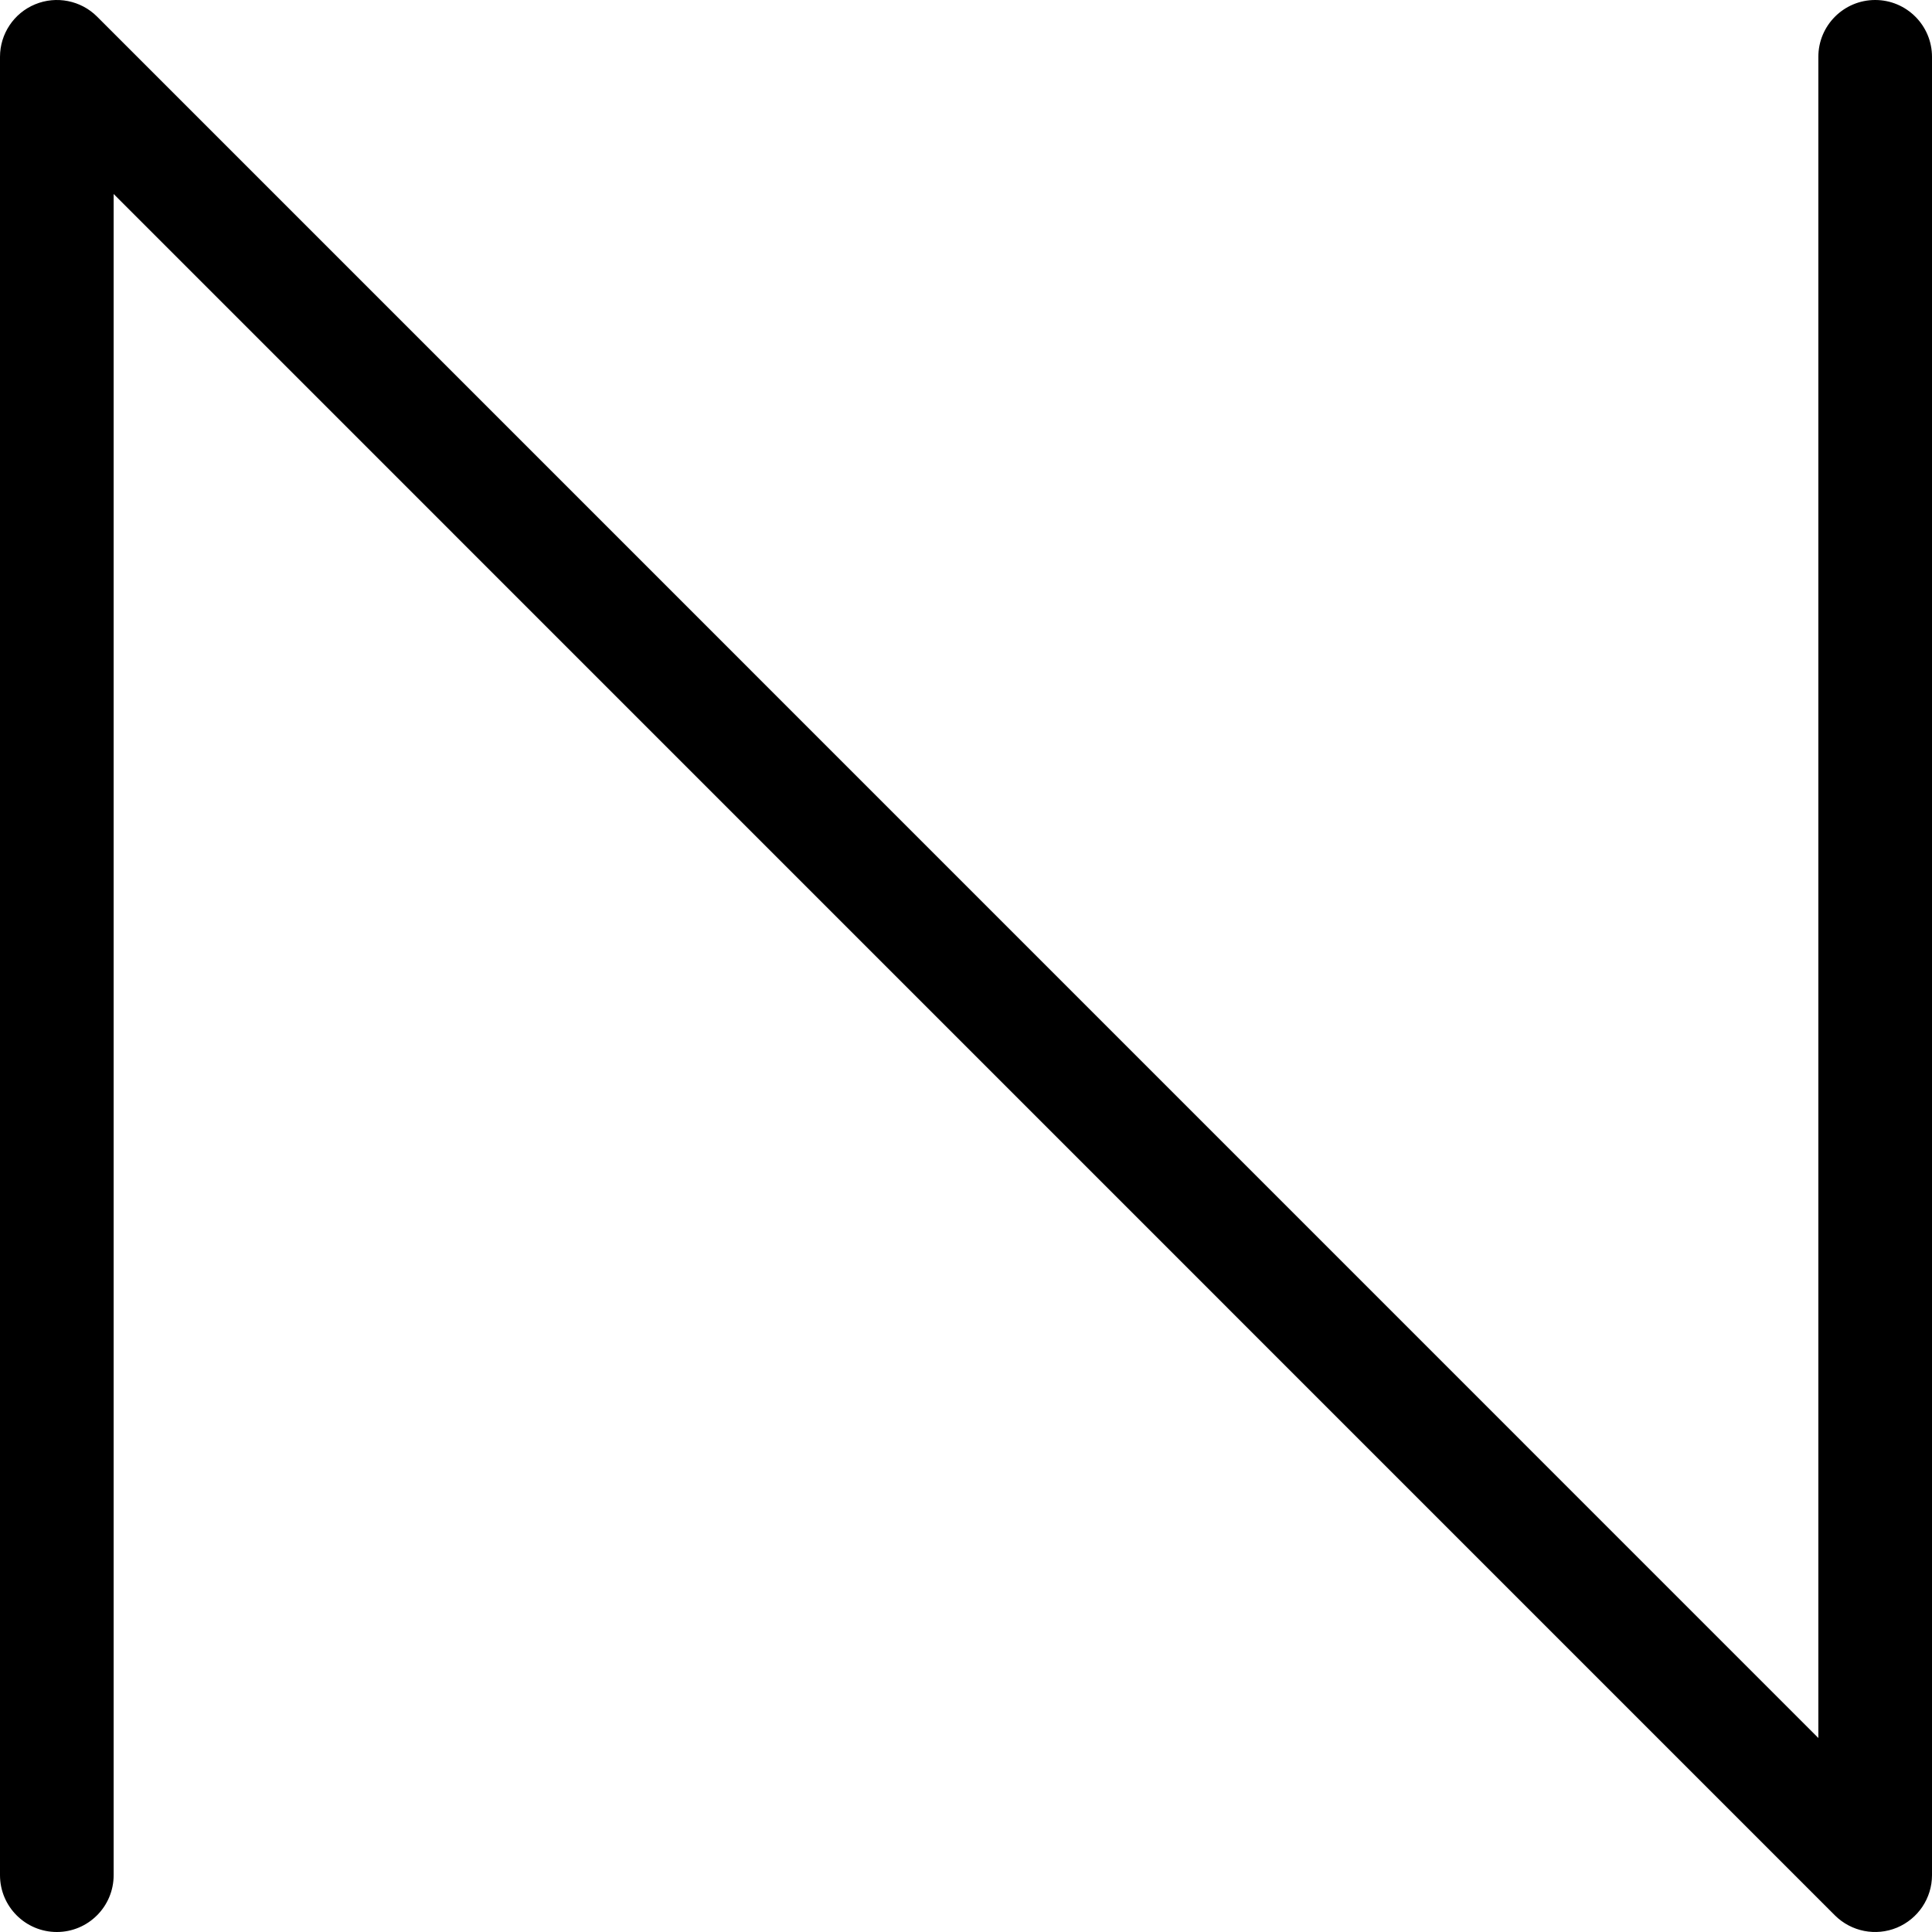 <?xml version="1.0" encoding="utf-8"?>
<svg xmlns="http://www.w3.org/2000/svg" fill="none" height="100%" overflow="visible" preserveAspectRatio="none" style="display: block;" viewBox="0 0 17 17" width="100%">
<path d="M0 16.5V0.5C0 0.298 0.122 0.115 0.309 0.038C0.495 -0.039 0.711 0.003 0.854 0.146L16 15.293V0.5C16 0.224 16.224 0 16.5 0C16.776 0 17 0.224 17 0.5V16.5C17 16.702 16.878 16.884 16.691 16.962C16.505 17.039 16.29 16.997 16.146 16.854L1 1.707V16.5C1 16.776 0.776 17 0.5 17C0.224 17 0 16.776 0 16.5Z" fill="black" id="Rectangle 1424 (Stroke)"/>
</svg>